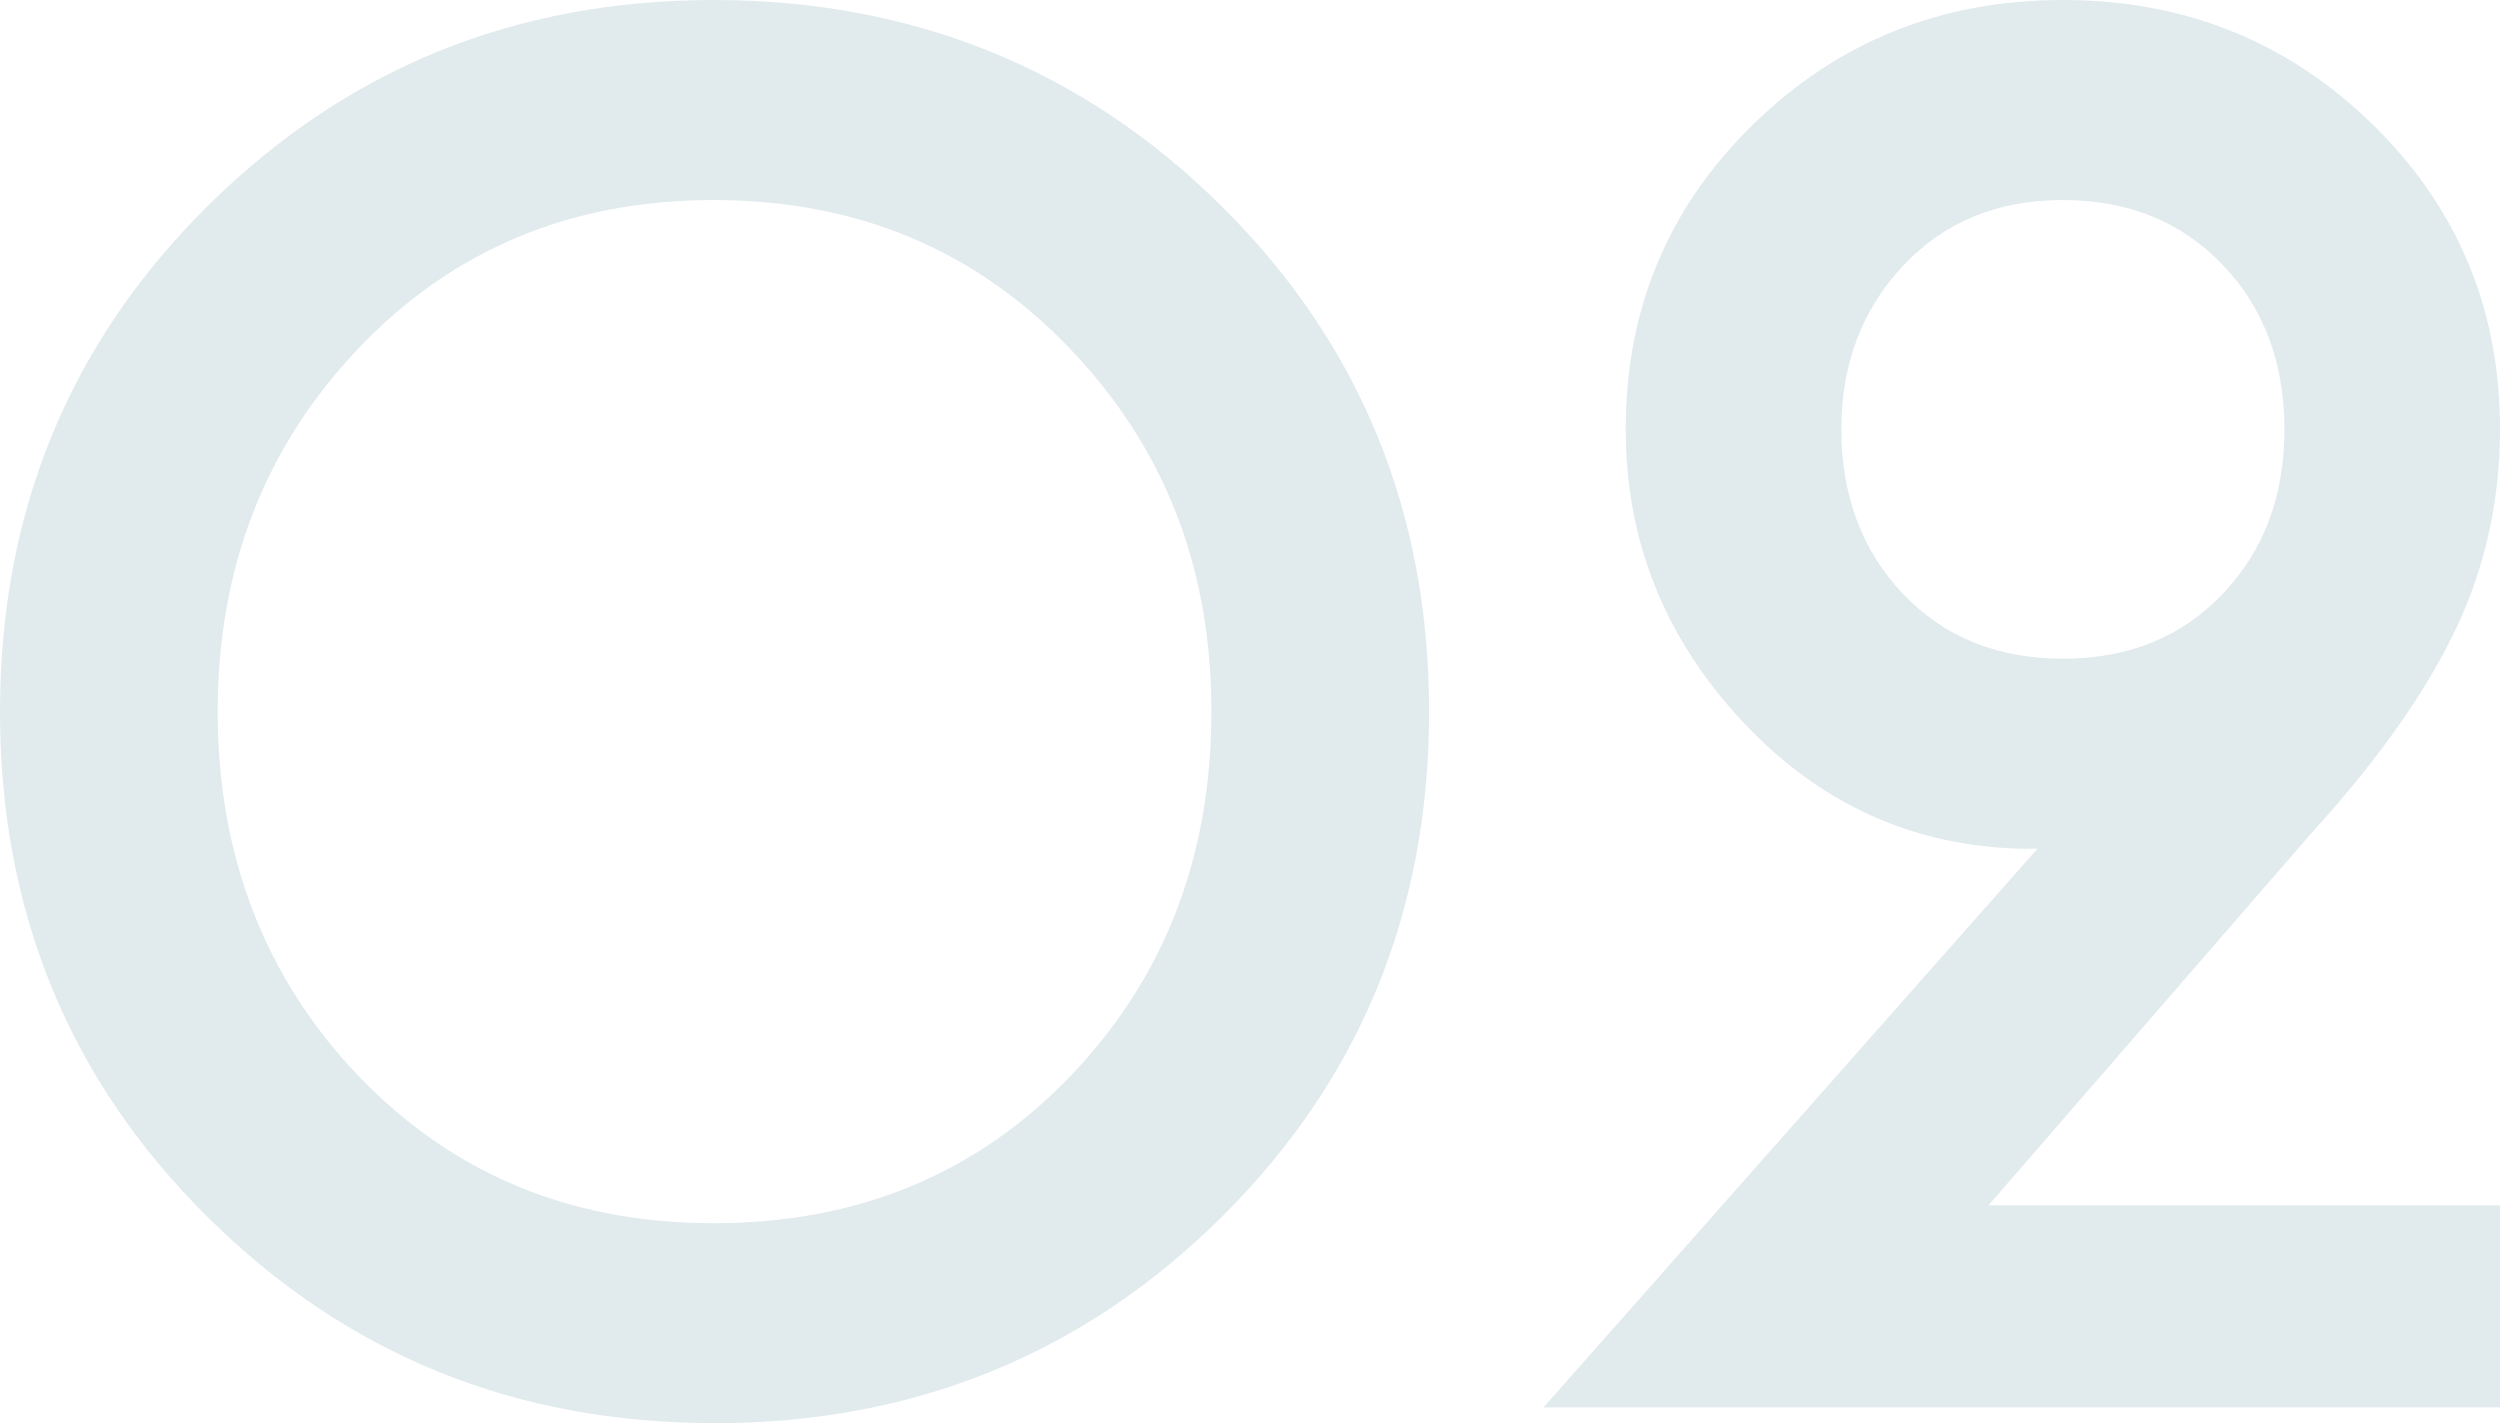 <?xml version="1.0" encoding="UTF-8"?><svg id="_レイヤー_2" xmlns="http://www.w3.org/2000/svg" width="154.47" height="87.93" viewBox="0 0 154.47 87.93"><g id="_デザイン"><g style="opacity:.3;"><path d="M44.09,87.93c-12.28,0-22.69-4.24-31.25-12.72C4.28,66.74,0,56.32,0,43.97S4.28,21.2,12.84,12.72C21.4,4.24,31.81,0,44.09,0s22.81,4.24,31.37,12.72c8.56,8.48,12.84,18.9,12.84,31.25s-4.28,22.77-12.84,31.25c-8.56,8.48-19.02,12.72-31.37,12.72ZM44.09,75.58c8.88,0,16.23-3.03,22.04-9.08,5.81-6.06,8.72-13.56,8.72-22.53s-2.93-16.37-8.78-22.47c-5.85-6.1-13.18-9.14-21.98-9.14s-16.11,3.05-21.92,9.14c-5.81,6.1-8.72,13.59-8.72,22.47s2.91,16.47,8.72,22.53c5.82,6.06,13.12,9.08,21.92,9.08Z" style="fill:#9ab9c4;"/><path d="M95.37,86.96l30.52-34.52h-.97c-6.78-.16-12.56-2.8-17.32-7.93-4.76-5.13-7.15-11.12-7.15-17.99,0-7.43,2.62-13.7,7.87-18.83,5.25-5.13,11.63-7.69,19.14-7.69s13.89,2.56,19.14,7.69c5.25,5.13,7.87,11.41,7.87,18.83,0,4.44-.93,8.6-2.79,12.47-1.86,3.88-4.84,8.08-8.96,12.6l-19.86,22.89h31.61v12.48h-59.11ZM117.59,36.7c2.54,2.67,5.83,4,9.87,4s7.33-1.33,9.87-4c2.55-2.66,3.82-6.06,3.82-10.17s-1.27-7.51-3.82-10.17c-2.54-2.66-5.83-4-9.87-4s-7.33,1.35-9.87,4.06c-2.54,2.71-3.82,6.08-3.82,10.11s1.27,7.51,3.82,10.17Z" style="fill:#9ab9c4;"/></g></g></svg>